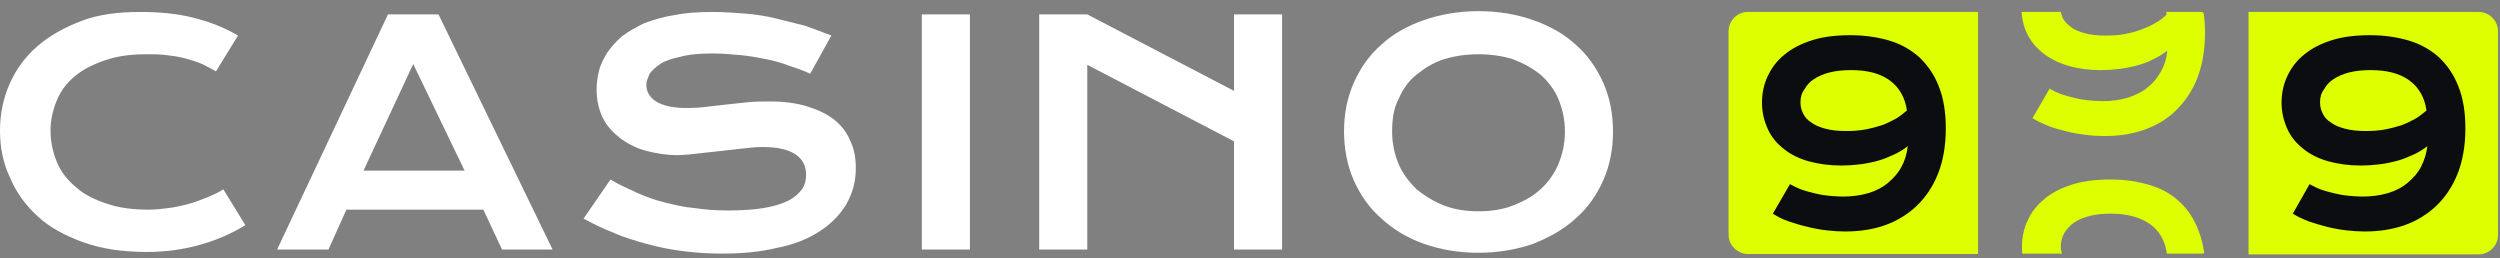 <svg width="155" height="16" viewBox="0 0 155 16" fill="none" xmlns="http://www.w3.org/2000/svg">
<rect x="0" y="0" width="155" height="16" fill="#808080" stroke="none"/>
<path d="M153.674 0.739H139.41V15.771H153.674C154.348 15.771 154.878 15.218 154.878 14.568V1.942C154.878 1.268 154.324 0.739 153.674 0.739Z" fill="#DEFF00"/>
<path d="M107.171 1.942V14.544C107.171 15.218 107.725 15.747 108.375 15.747H122.639V0.739H108.375C107.725 0.739 107.171 1.268 107.171 1.942Z" fill="#DEFF00"/>
<path d="M110.978 11.418C111.195 11.538 111.436 11.658 111.701 11.755C111.966 11.851 112.255 11.923 112.544 11.995C112.833 12.067 113.122 12.115 113.412 12.139C113.701 12.163 113.99 12.187 114.255 12.187C114.833 12.187 115.363 12.115 115.845 11.971C116.327 11.827 116.737 11.61 117.074 11.322C117.411 11.033 117.7 10.72 117.893 10.335C118.11 9.951 118.23 9.518 118.279 9.061C118.014 9.277 117.724 9.446 117.411 9.59C117.098 9.734 116.761 9.878 116.399 9.975C116.038 10.071 115.676 10.143 115.291 10.191C114.905 10.239 114.544 10.263 114.158 10.263C113.412 10.263 112.737 10.167 112.135 9.999C111.532 9.83 111.002 9.566 110.592 9.229C110.159 8.892 109.821 8.484 109.605 8.003C109.388 7.522 109.243 6.992 109.243 6.367C109.243 5.766 109.364 5.213 109.605 4.708C109.846 4.202 110.183 3.746 110.641 3.385C111.098 3 111.677 2.711 112.351 2.495C113.026 2.278 113.821 2.182 114.737 2.182C115.604 2.182 116.423 2.302 117.146 2.519C117.869 2.735 118.496 3.096 119.001 3.553C119.507 4.034 119.917 4.611 120.206 5.357C120.495 6.078 120.64 6.944 120.64 7.954C120.64 9.037 120.471 9.975 120.158 10.768C119.845 11.562 119.387 12.236 118.833 12.765C118.279 13.294 117.604 13.703 116.857 13.967C116.11 14.232 115.267 14.352 114.399 14.352C114.038 14.352 113.652 14.328 113.243 14.28C112.833 14.232 112.448 14.16 112.062 14.063C111.629 13.967 111.267 13.847 110.906 13.727C110.544 13.606 110.207 13.438 109.918 13.246L110.978 11.418ZM111.629 6.343C111.629 6.584 111.677 6.824 111.797 7.04C111.894 7.257 112.062 7.449 112.303 7.594C112.52 7.762 112.809 7.882 113.171 7.978C113.532 8.075 113.942 8.123 114.448 8.123C114.857 8.123 115.267 8.099 115.652 8.027C116.038 7.954 116.375 7.858 116.688 7.762C117.002 7.642 117.291 7.497 117.556 7.353C117.821 7.185 118.038 7.016 118.23 6.848C118.11 6.03 117.749 5.405 117.146 4.972C116.544 4.539 115.749 4.347 114.761 4.347C114.255 4.347 113.821 4.395 113.436 4.491C113.05 4.587 112.737 4.732 112.472 4.9C112.207 5.068 112.014 5.285 111.869 5.549C111.701 5.766 111.629 6.03 111.629 6.343Z" fill="#0B0D10"/>
<path d="M126.688 3.313C127.121 3.649 127.627 3.89 128.23 4.082C128.832 4.251 129.507 4.347 130.254 4.347C130.639 4.347 131.001 4.323 131.386 4.275C131.772 4.227 132.133 4.154 132.494 4.058C132.856 3.962 133.193 3.842 133.506 3.673C133.82 3.529 134.109 3.337 134.374 3.144C134.326 3.625 134.205 4.034 133.988 4.419C133.771 4.804 133.506 5.14 133.169 5.405C132.832 5.694 132.422 5.886 131.94 6.054C131.458 6.199 130.928 6.271 130.35 6.271C130.085 6.271 129.82 6.247 129.507 6.223C129.218 6.199 128.928 6.151 128.639 6.078C128.35 6.006 128.085 5.934 127.796 5.838C127.531 5.742 127.29 5.621 127.073 5.501L126.013 7.329C126.302 7.497 126.639 7.666 127.001 7.81C127.362 7.954 127.748 8.051 128.133 8.147C128.519 8.243 128.928 8.315 129.314 8.363C129.699 8.411 130.085 8.435 130.471 8.435C131.362 8.435 132.181 8.315 132.928 8.051C133.675 7.786 134.35 7.401 134.904 6.848C135.458 6.319 135.916 5.646 136.229 4.852C136.542 4.058 136.711 3.12 136.711 2.038C136.711 1.581 136.687 1.172 136.615 0.787C136.542 0.739 136.422 0.739 136.325 0.739H134.302C134.302 0.787 134.326 0.859 134.326 0.908C134.133 1.1 133.916 1.268 133.651 1.413C133.386 1.581 133.097 1.701 132.784 1.821C132.47 1.942 132.109 2.038 131.748 2.11C131.362 2.182 130.977 2.206 130.543 2.206C130.037 2.206 129.603 2.158 129.266 2.062C128.904 1.966 128.615 1.845 128.398 1.677C128.182 1.509 128.013 1.34 127.892 1.124C127.844 1.004 127.796 0.883 127.772 0.739H125.411C125.387 0.739 125.362 0.739 125.338 0.739C125.362 1.22 125.483 1.677 125.676 2.086C125.917 2.567 126.254 2.976 126.688 3.313Z" fill="#DEFF00"/>
<path d="M135.12 12.5C134.614 12.019 133.988 11.682 133.265 11.466C132.542 11.249 131.747 11.129 130.855 11.129C129.964 11.129 129.169 11.225 128.47 11.441C127.795 11.658 127.217 11.947 126.759 12.331C126.301 12.716 125.94 13.149 125.723 13.654C125.482 14.159 125.362 14.712 125.362 15.314C125.362 15.458 125.362 15.602 125.386 15.723C125.41 15.723 125.41 15.723 125.434 15.723H127.844C127.795 15.578 127.771 15.434 127.771 15.266C127.771 14.977 127.844 14.712 127.988 14.448C128.133 14.207 128.325 13.991 128.59 13.799C128.856 13.63 129.169 13.486 129.554 13.39C129.94 13.293 130.373 13.245 130.879 13.245C131.867 13.245 132.662 13.462 133.265 13.871C133.867 14.28 134.229 14.905 134.349 15.723H136.349C136.469 15.723 136.566 15.723 136.662 15.698C136.59 15.169 136.469 14.688 136.301 14.28C136.036 13.582 135.65 12.981 135.12 12.5Z" fill="#DEFF00"/>
<path d="M143.192 11.418C143.409 11.538 143.65 11.658 143.915 11.755C144.18 11.851 144.469 11.923 144.758 11.995C145.047 12.067 145.337 12.115 145.626 12.139C145.915 12.163 146.204 12.187 146.469 12.187C147.047 12.187 147.577 12.115 148.059 11.971C148.541 11.827 148.951 11.61 149.288 11.322C149.625 11.033 149.914 10.72 150.107 10.335C150.3 9.951 150.445 9.518 150.493 9.061C150.228 9.277 149.939 9.446 149.625 9.59C149.312 9.734 148.975 9.878 148.613 9.975C148.252 10.071 147.891 10.143 147.505 10.191C147.12 10.239 146.758 10.263 146.373 10.263C145.626 10.263 144.951 10.167 144.349 9.999C143.746 9.83 143.216 9.566 142.807 9.229C142.373 8.892 142.036 8.484 141.819 8.003C141.602 7.522 141.457 6.992 141.457 6.367C141.457 5.766 141.578 5.213 141.819 4.708C142.06 4.202 142.397 3.746 142.855 3.385C143.313 3 143.891 2.711 144.565 2.495C145.24 2.278 146.035 2.182 146.951 2.182C147.818 2.182 148.637 2.302 149.36 2.519C150.083 2.735 150.71 3.096 151.216 3.553C151.722 4.034 152.131 4.611 152.42 5.357C152.709 6.078 152.854 6.944 152.854 7.954C152.854 9.037 152.685 9.975 152.372 10.768C152.059 11.562 151.601 12.236 151.047 12.765C150.493 13.294 149.818 13.703 149.071 13.967C148.3 14.232 147.481 14.352 146.614 14.352C146.252 14.352 145.867 14.328 145.457 14.28C145.047 14.232 144.662 14.16 144.276 14.063C143.891 13.967 143.505 13.847 143.144 13.727C142.782 13.582 142.445 13.438 142.156 13.246L143.192 11.418ZM143.843 6.343C143.843 6.584 143.891 6.824 144.011 7.04C144.108 7.257 144.276 7.449 144.517 7.594C144.734 7.762 145.023 7.882 145.385 7.978C145.746 8.075 146.156 8.123 146.662 8.123C147.071 8.123 147.481 8.099 147.866 8.027C148.252 7.954 148.589 7.858 148.903 7.762C149.216 7.642 149.505 7.497 149.77 7.353C150.035 7.185 150.252 7.016 150.445 6.848C150.324 6.03 149.963 5.405 149.36 4.972C148.758 4.539 147.963 4.347 146.975 4.347C146.469 4.347 146.035 4.395 145.65 4.491C145.264 4.587 144.951 4.732 144.686 4.9C144.421 5.068 144.228 5.285 144.084 5.549C143.915 5.766 143.843 6.03 143.843 6.343Z" fill="#0B0D10"/>
<path d="M0 8.106C0 7.047 0.202 6.088 0.606 5.18C1.011 4.272 1.567 3.516 2.325 2.86C3.083 2.204 3.992 1.7 5.053 1.296C6.115 0.893 7.327 0.742 8.692 0.742C9.905 0.742 10.966 0.842 11.976 1.095C12.987 1.347 13.897 1.7 14.756 2.204L13.391 4.424C13.139 4.272 12.835 4.121 12.532 3.97C12.178 3.818 11.825 3.718 11.471 3.617C11.117 3.516 10.713 3.465 10.309 3.415C9.905 3.364 9.5 3.364 9.096 3.364C8.136 3.364 7.327 3.465 6.569 3.718C5.811 3.97 5.205 4.272 4.7 4.676C4.194 5.08 3.79 5.584 3.537 6.189C3.285 6.795 3.133 7.4 3.133 8.106C3.133 8.812 3.285 9.468 3.537 10.073C3.79 10.679 4.194 11.183 4.75 11.637C5.255 12.091 5.912 12.394 6.67 12.646C7.428 12.898 8.288 12.999 9.197 12.999C9.652 12.999 10.056 12.948 10.46 12.898C10.865 12.848 11.319 12.747 11.673 12.646C12.078 12.545 12.431 12.394 12.835 12.242C13.189 12.091 13.543 11.94 13.846 11.738L15.211 13.957C14.402 14.462 13.492 14.865 12.431 15.168C11.37 15.471 10.258 15.622 9.096 15.622C7.58 15.622 6.266 15.42 5.154 15.017C4.043 14.613 3.083 14.109 2.325 13.402C1.567 12.696 1.011 11.94 0.606 10.981C0.202 10.124 0 9.165 0 8.106Z" fill="white"/>
<path d="M24.054 0.893H27.187L34.261 15.471H31.128L29.966 12.999H21.477L20.365 15.471H17.181L24.054 0.893ZM28.804 10.578L25.62 3.97L22.538 10.578H28.804Z" fill="white"/>
<path d="M37.849 11.133C38.354 11.435 38.91 11.687 39.466 11.94C40.022 12.192 40.578 12.394 41.184 12.545C41.791 12.696 42.397 12.848 43.054 12.898C43.711 12.999 44.368 13.049 45.126 13.049C45.985 13.049 46.743 12.999 47.349 12.898C47.956 12.797 48.461 12.646 48.865 12.444C49.27 12.242 49.522 11.99 49.724 11.738C49.927 11.435 49.977 11.133 49.977 10.83C49.977 10.325 49.775 9.871 49.32 9.569C48.865 9.266 48.208 9.115 47.248 9.115C46.844 9.115 46.44 9.165 45.985 9.216C45.53 9.266 45.075 9.317 44.62 9.367C44.166 9.418 43.711 9.468 43.256 9.518C42.801 9.569 42.397 9.619 41.993 9.619C41.336 9.619 40.729 9.518 40.123 9.367C39.517 9.216 39.011 8.964 38.506 8.61C38.051 8.257 37.647 7.854 37.394 7.349C37.142 6.845 36.99 6.24 36.99 5.584C36.99 5.18 37.04 4.777 37.142 4.373C37.243 3.97 37.445 3.617 37.647 3.264C37.9 2.911 38.203 2.557 38.556 2.255C38.961 1.952 39.416 1.7 39.921 1.448C40.477 1.246 41.083 1.044 41.791 0.943C42.498 0.792 43.307 0.742 44.216 0.742C44.873 0.742 45.53 0.792 46.187 0.842C46.844 0.893 47.501 0.994 48.107 1.145C48.714 1.296 49.32 1.448 49.927 1.599C50.482 1.801 51.038 2.003 51.544 2.204L50.23 4.575C49.825 4.373 49.371 4.222 48.916 4.071C48.512 3.919 48.006 3.768 47.501 3.667C46.996 3.566 46.44 3.465 45.884 3.415C45.328 3.364 44.772 3.314 44.216 3.314C43.408 3.314 42.751 3.364 42.195 3.516C41.69 3.617 41.235 3.768 40.931 3.97C40.628 4.172 40.426 4.373 40.275 4.575C40.173 4.827 40.072 5.029 40.072 5.231C40.072 5.685 40.275 6.038 40.679 6.29C41.083 6.542 41.69 6.694 42.498 6.694C42.801 6.694 43.206 6.694 43.61 6.643C44.014 6.593 44.469 6.542 44.924 6.492C45.379 6.441 45.884 6.391 46.339 6.341C46.844 6.29 47.299 6.29 47.754 6.29C48.613 6.29 49.371 6.391 50.028 6.593C50.685 6.795 51.24 7.047 51.695 7.4C52.15 7.753 52.504 8.207 52.706 8.711C52.959 9.216 53.06 9.771 53.06 10.426C53.06 11.284 52.858 11.99 52.453 12.696C52.049 13.352 51.493 13.907 50.786 14.361C50.078 14.815 49.219 15.168 48.158 15.37C47.147 15.622 45.985 15.723 44.772 15.723C43.964 15.723 43.155 15.672 42.346 15.571C41.538 15.471 40.831 15.319 40.072 15.117C39.365 14.916 38.658 14.714 38.001 14.411C37.344 14.159 36.737 13.856 36.181 13.554L37.849 11.133Z" fill="white"/>
<path d="M57.153 0.893H60.135V15.471H57.153V0.893Z" fill="white"/>
<path d="M64.43 0.893H67.412L76.508 5.634V0.893H79.489V15.471H76.508V8.762L67.412 4.02V15.471H64.43V0.893Z" fill="white"/>
<path d="M83.33 8.156C83.33 7.047 83.532 6.038 83.936 5.13C84.341 4.222 84.896 3.415 85.654 2.759C86.362 2.103 87.271 1.599 88.282 1.246C89.293 0.893 90.455 0.691 91.668 0.691C92.931 0.691 94.043 0.893 95.054 1.246C96.064 1.599 96.974 2.103 97.681 2.759C98.439 3.415 98.995 4.222 99.4 5.13C99.803 6.038 100.006 7.047 100.006 8.156C100.006 9.266 99.803 10.275 99.4 11.183C98.995 12.091 98.439 12.898 97.681 13.554C96.974 14.209 96.064 14.714 95.054 15.117C94.043 15.47 92.881 15.672 91.668 15.672C90.404 15.672 89.293 15.47 88.282 15.117C87.271 14.764 86.362 14.209 85.654 13.554C84.896 12.898 84.341 12.091 83.936 11.183C83.532 10.275 83.33 9.216 83.33 8.156ZM86.311 8.156C86.311 8.913 86.463 9.569 86.716 10.174C86.968 10.779 87.372 11.284 87.827 11.738C88.333 12.141 88.888 12.494 89.545 12.746C90.202 12.999 90.91 13.1 91.668 13.1C92.426 13.1 93.133 12.999 93.79 12.746C94.447 12.494 95.003 12.192 95.508 11.738C95.963 11.334 96.367 10.779 96.62 10.174C96.873 9.569 97.025 8.913 97.025 8.156C97.025 7.4 96.873 6.744 96.62 6.139C96.367 5.533 95.963 5.029 95.508 4.625C95.003 4.222 94.447 3.919 93.79 3.667C93.133 3.465 92.426 3.364 91.668 3.364C90.91 3.364 90.202 3.465 89.545 3.667C88.888 3.869 88.333 4.222 87.827 4.625C87.322 5.029 86.968 5.533 86.716 6.139C86.412 6.693 86.311 7.4 86.311 8.156Z" fill="white"/>
</svg>
